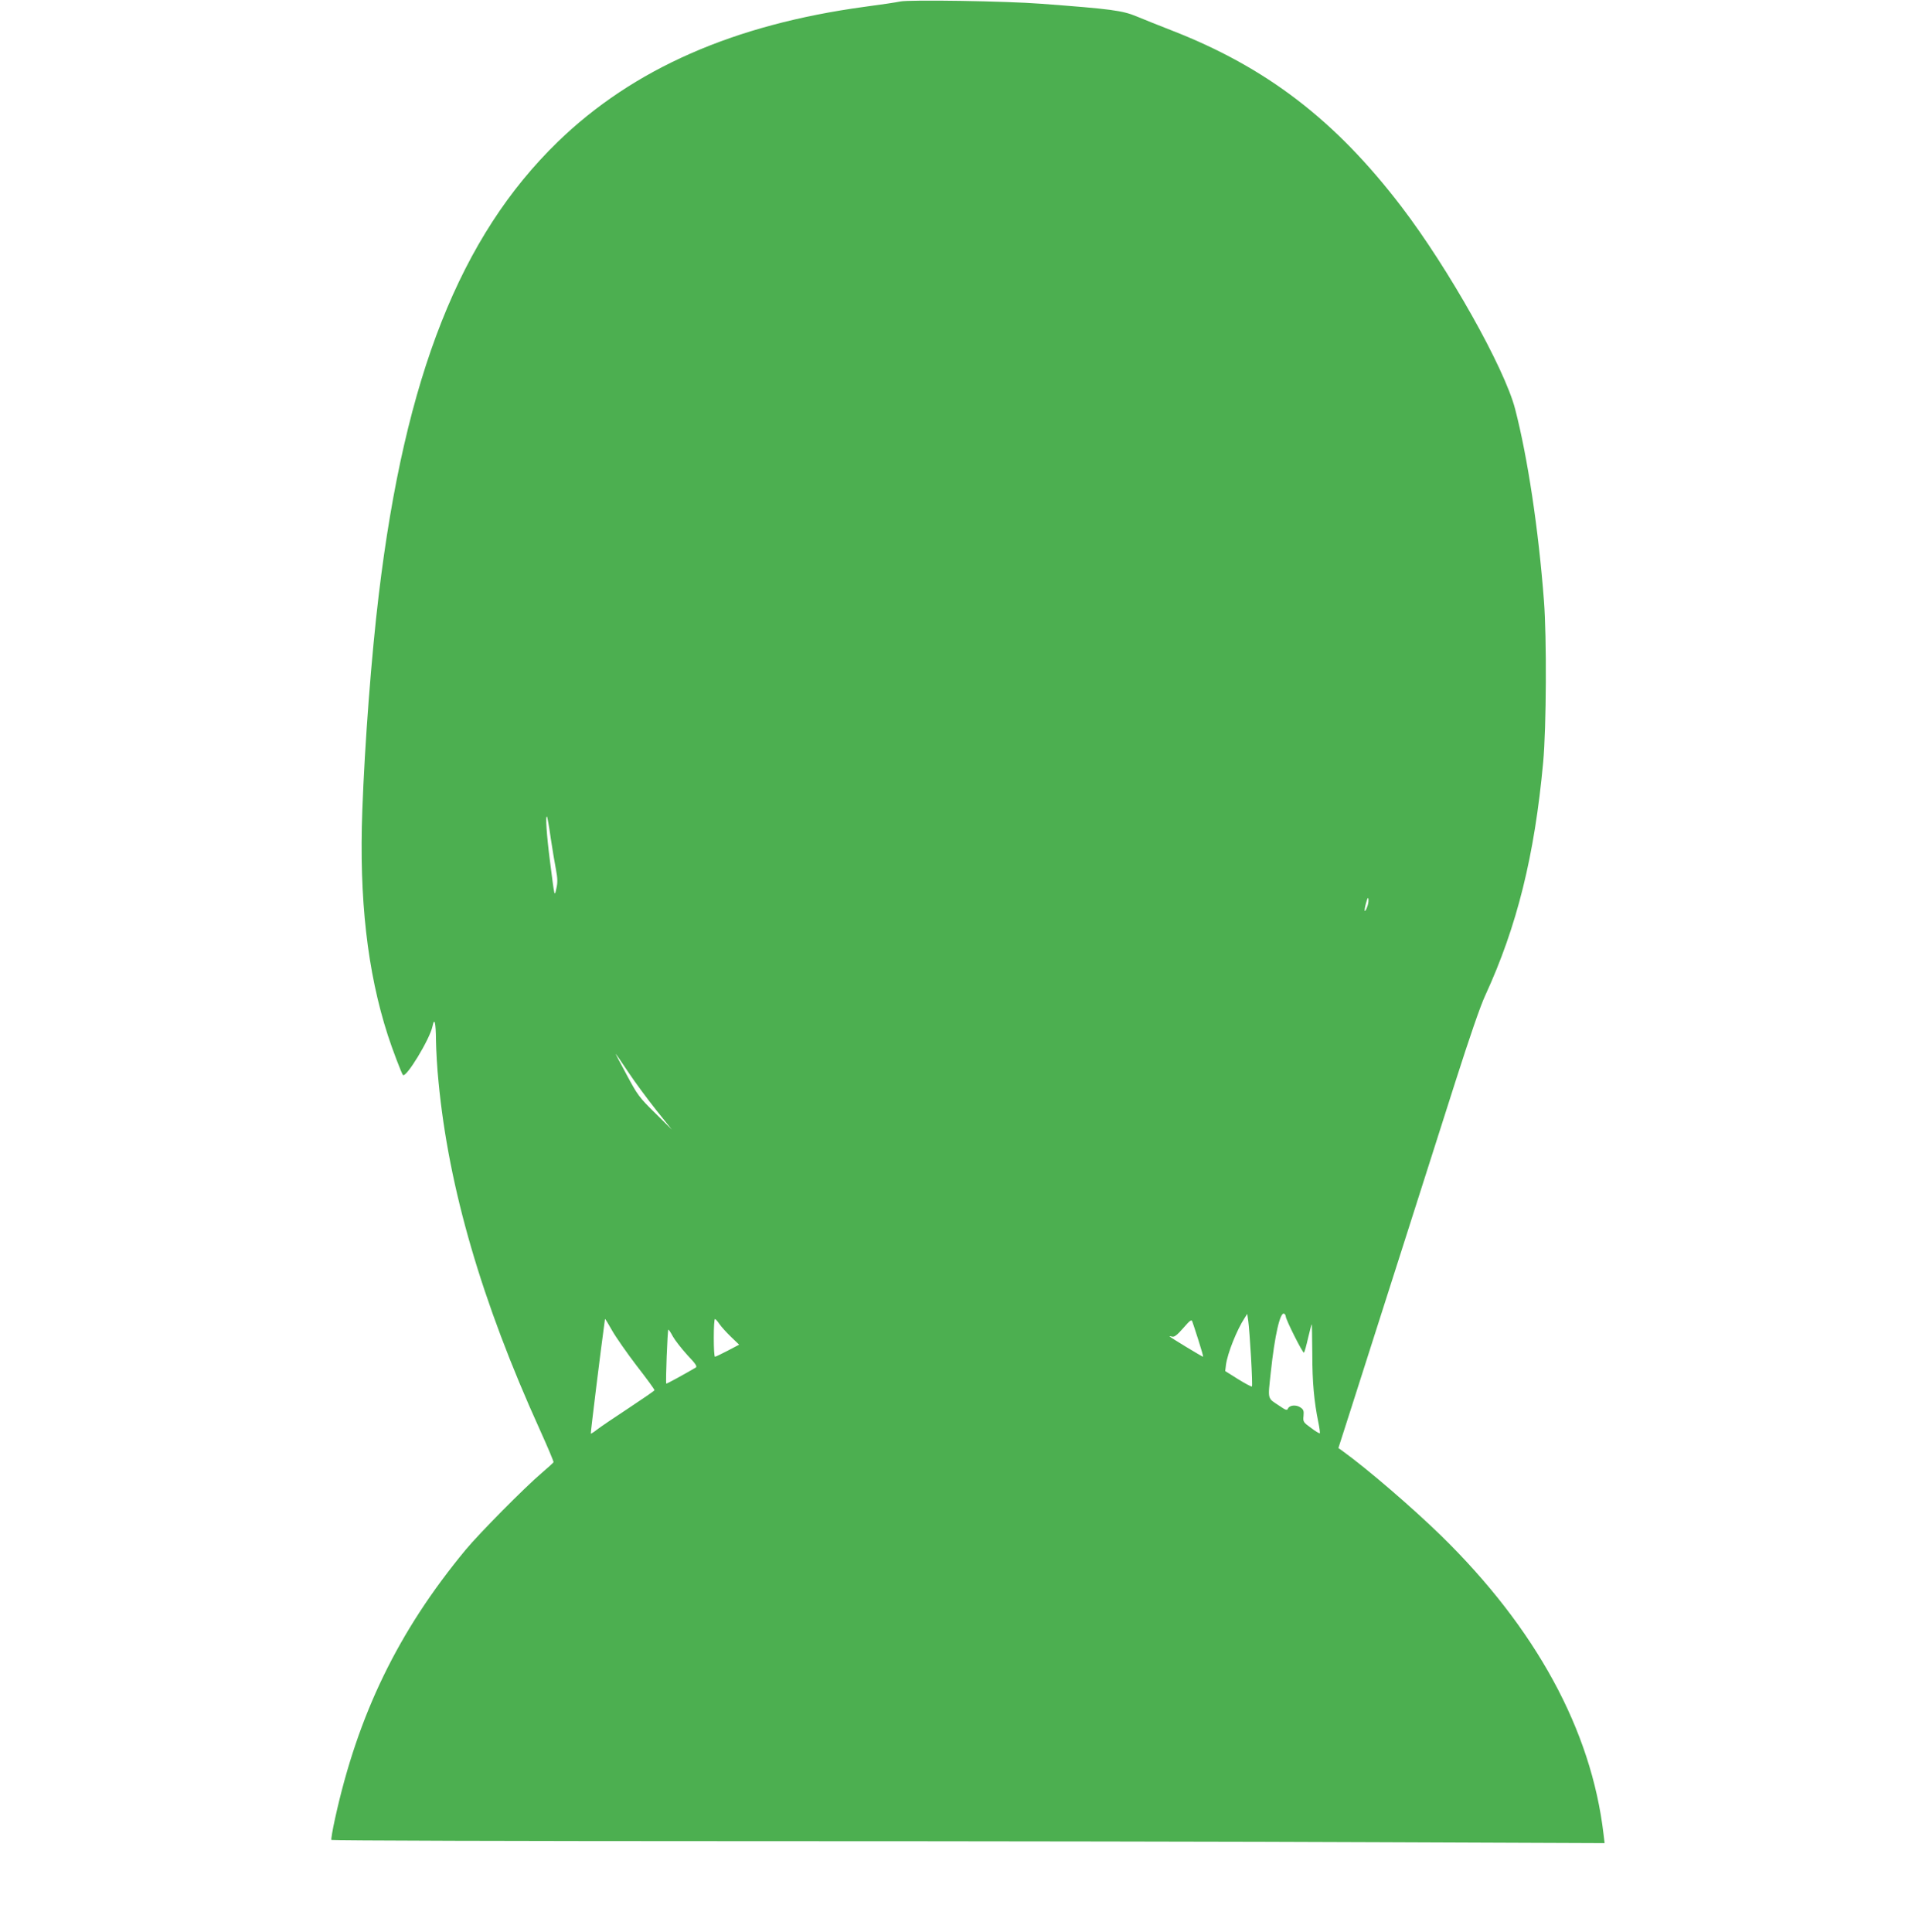 <?xml version="1.0" standalone="no"?>
<!DOCTYPE svg PUBLIC "-//W3C//DTD SVG 20010904//EN"
 "http://www.w3.org/TR/2001/REC-SVG-20010904/DTD/svg10.dtd">
<svg version="1.0" xmlns="http://www.w3.org/2000/svg"
 width="1267pt" height="1280pt" viewBox="0 0 1267 1280"
 preserveAspectRatio="xMidYMid meet">
<g transform="translate(0,1280) scale(0.1,-0.1)"
fill="#4caf50" stroke="none">
<path d="M5965 12790 c-22 -5 -128 -21 -235 -35 -868 -118 -1535 -411 -2034
-895 -646 -627 -1012 -1551 -1186 -3000 -49 -406 -93 -988 -109 -1428 -22
-588 33 -1071 169 -1492 29 -90 91 -253 100 -263 20 -23 180 240 196 323 13
62 22 26 23 -92 1 -67 8 -192 17 -277 67 -703 286 -1455 671 -2304 52 -115 93
-212 91 -216 -2 -4 -37 -36 -78 -71 -111 -94 -415 -401 -505 -510 -446 -539
-713 -1089 -865 -1781 -16 -73 -27 -136 -24 -141 3 -4 1237 -8 2742 -8 1505 0
3402 -3 4216 -7 l1479 -6 -7 59 c-81 691 -449 1365 -1077 1979 -189 184 -487
441 -652 560 l-28 20 85 265 c140 439 535 1674 691 2165 91 285 165 501 197
569 210 456 327 926 384 1546 21 229 24 826 5 1070 -36 473 -108 950 -191
1270 -70 271 -442 933 -753 1340 -438 574 -896 925 -1527 1170 -74 29 -175 69
-225 90 -98 41 -170 50 -635 85 -231 18 -878 28 -935 15z m-2316 -5541 c11
-74 27 -168 35 -210 11 -59 12 -86 3 -125 -13 -58 -11 -67 -42 175 -23 179
-32 311 -20 300 2 -3 14 -66 24 -140z m5410 -460 c-17 -44 -22 -29 -7 27 10
35 14 42 16 25 2 -13 -2 -36 -9 -52z m-4711 -1344 l104 -130 -111 110 c-104
102 -117 120 -186 249 -41 76 -75 140 -75 143 0 2 37 -51 82 -119 45 -68 129
-181 186 -253z m4172 -1367 c0 -22 114 -248 121 -241 4 5 16 48 27 97 12 48
22 90 24 91 2 2 3 -85 4 -193 0 -193 12 -318 40 -456 8 -38 12 -71 10 -73 -2
-3 -29 13 -58 35 -52 38 -54 41 -50 80 3 34 0 43 -22 57 -29 19 -73 14 -82
-10 -5 -12 -16 -8 -52 17 -86 57 -81 37 -61 225 26 244 62 404 89 388 5 -3 10
-11 10 -17z m-230 -271 c6 -104 9 -192 6 -194 -3 -3 -44 19 -91 48 l-86 54 5
42 c10 75 72 232 125 312 l16 25 7 -49 c4 -27 12 -134 18 -238z m-4070 -58
c66 -85 119 -157 117 -161 -1 -4 -78 -57 -172 -119 -93 -61 -187 -125 -208
-141 -21 -17 -40 -29 -42 -27 -2 3 65 550 94 759 1 3 22 -31 47 -76 25 -44 99
-150 164 -235z m548 277 c13 -19 48 -57 77 -85 l53 -51 -76 -40 c-42 -22 -80
-40 -84 -40 -5 0 -8 56 -8 125 0 69 3 125 8 125 4 0 18 -16 30 -34z m3174
-108 c19 -60 33 -108 30 -108 -6 0 -222 131 -222 135 0 2 8 1 19 -2 13 -3 33
12 72 57 45 52 55 59 60 43 4 -10 22 -66 41 -125z m-3483 26 c14 -25 57 -80
95 -122 57 -60 68 -77 56 -84 -77 -45 -193 -109 -195 -106 -5 6 8 358 14 358
3 0 17 -21 30 -46z"/>
</g>
</svg>
